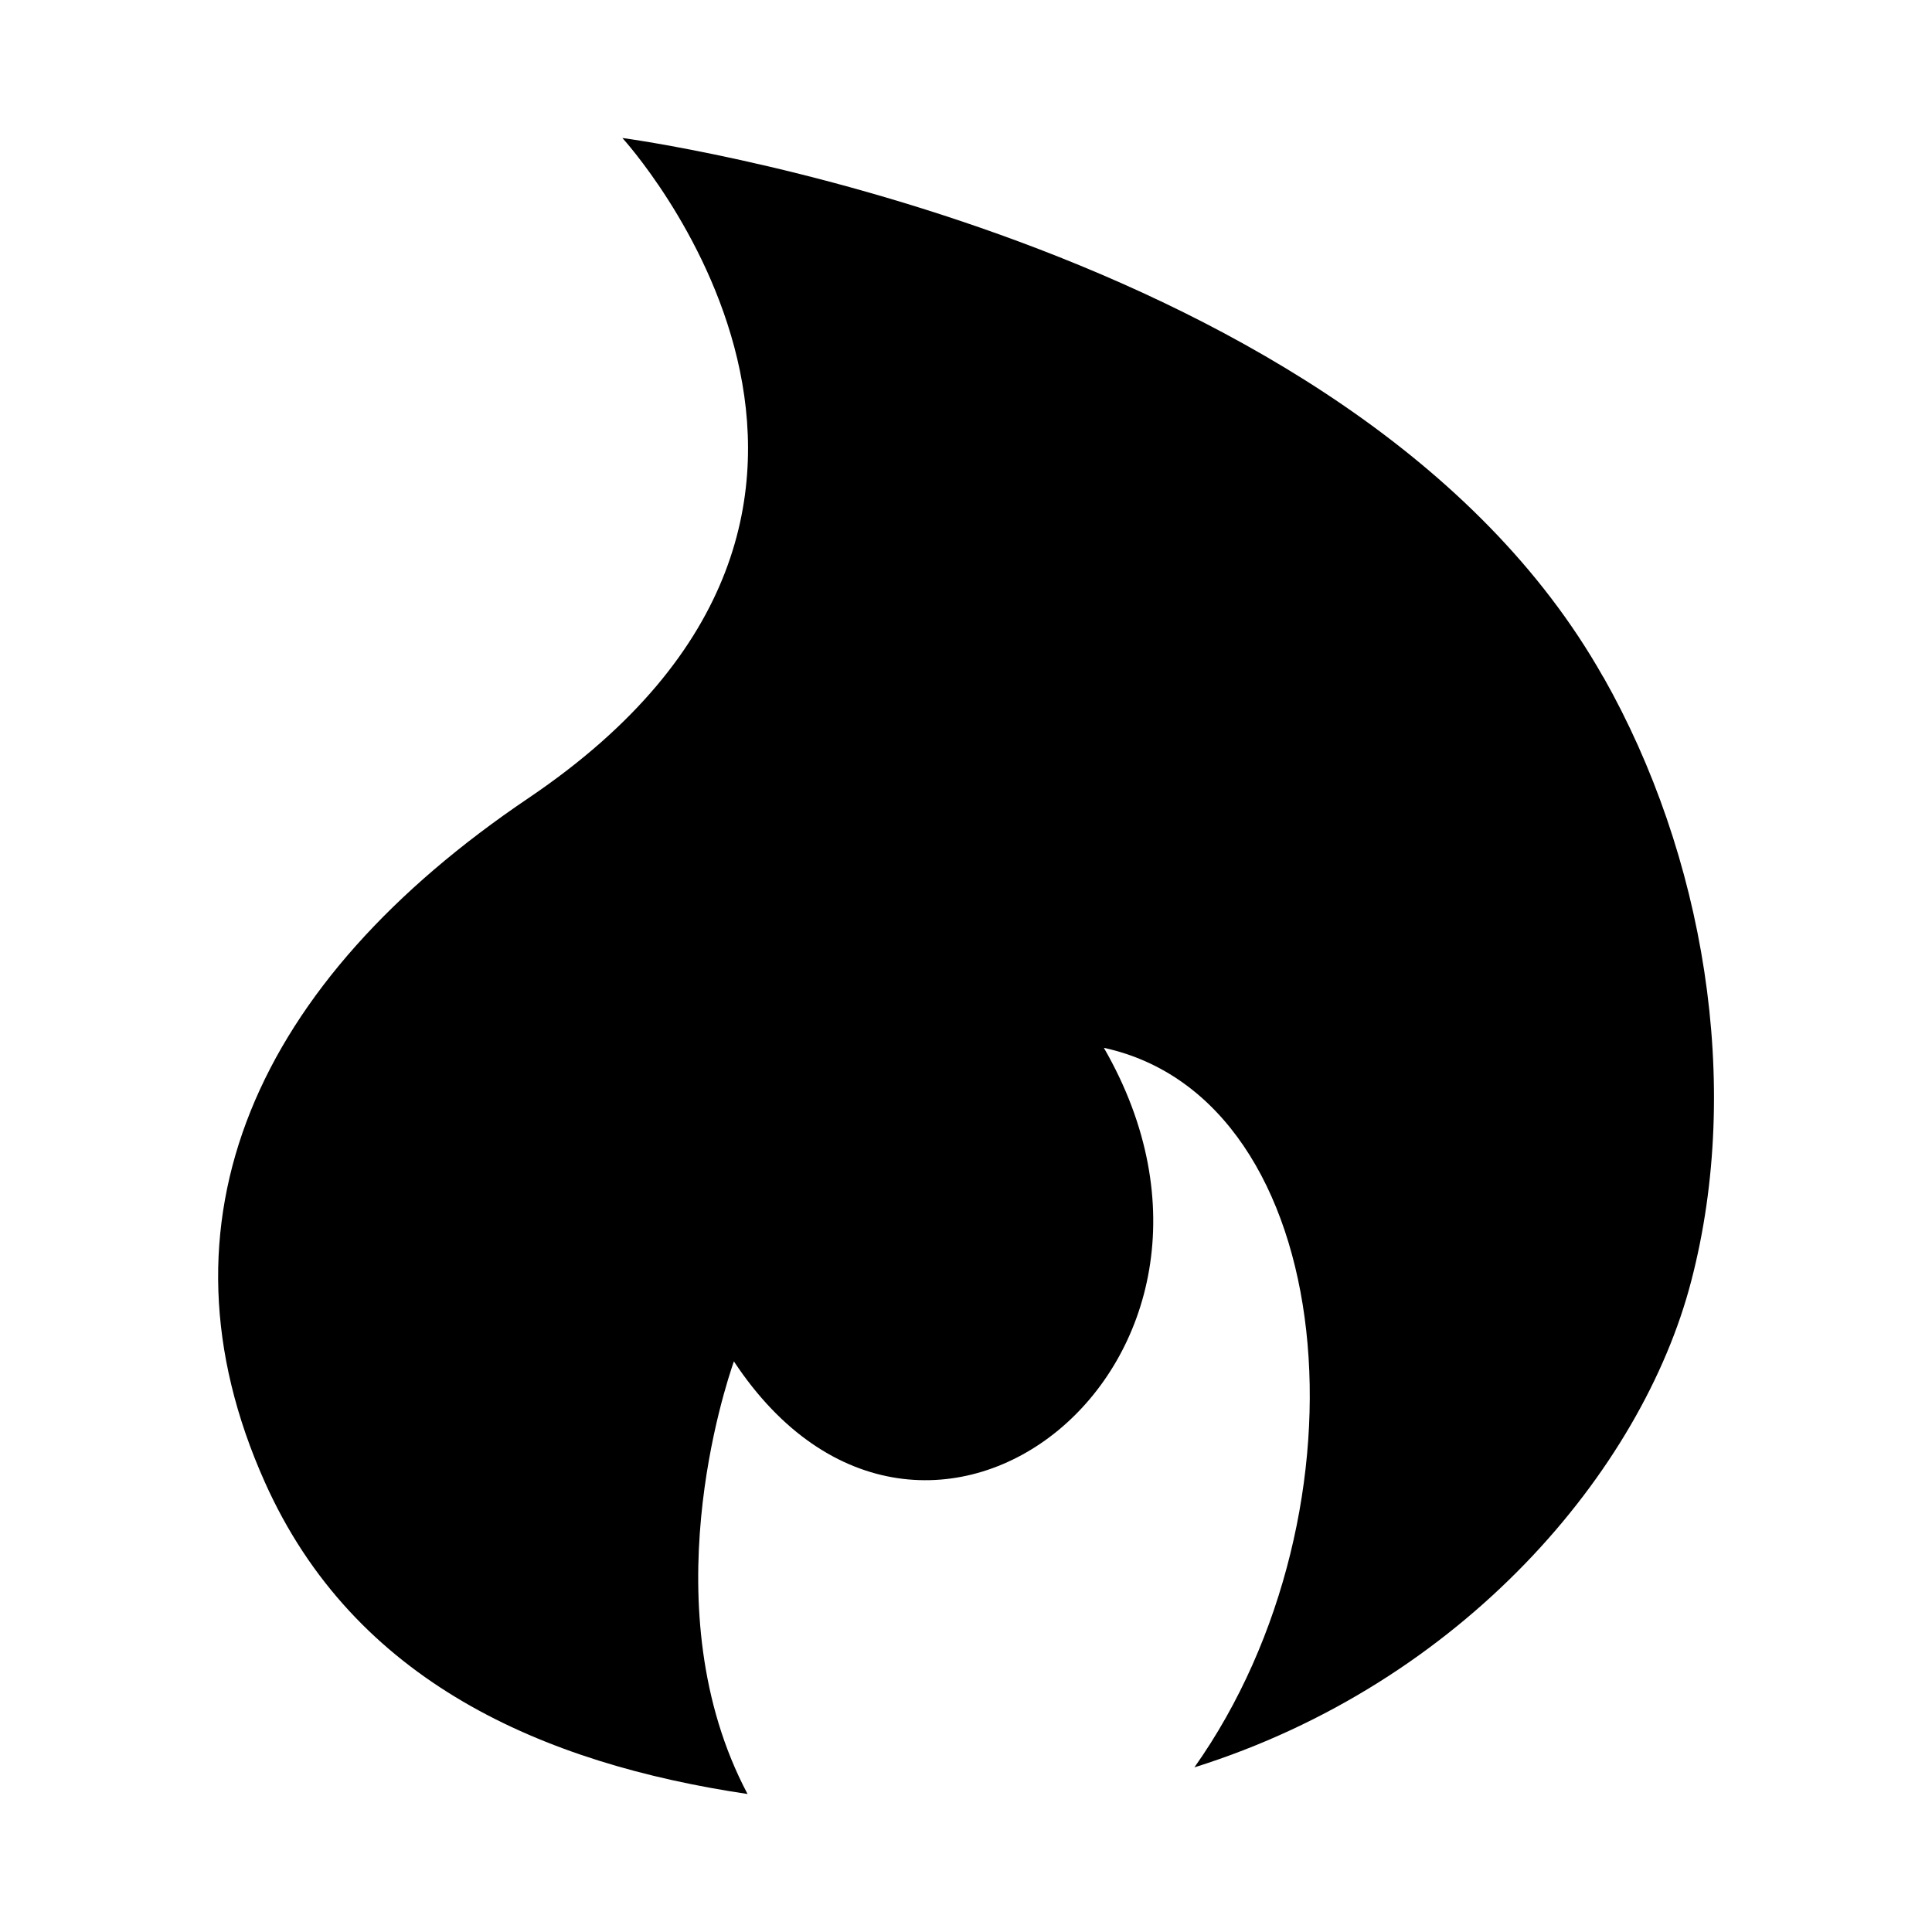 <?xml version="1.0" encoding="utf-8"?>
<svg fill="#000000" width="800px" height="800px" viewBox="0 0 14 14" role="img" focusable="false" aria-hidden="true" xmlns="http://www.w3.org/2000/svg"><path d="M 11.618,4.907 C 9.811,1.702 4.51,1 4.51,1 c 0,0 2.446,2.671 -0.68,4.783 C 1.854,7.116 1.072,8.848 1.919,10.74 2.567,12.19 3.939,12.78 5.417,13 4.711,11.667 5.258,10.039 5.318,9.865 c 1.381,2.09 3.992,0 2.681,-2.272 1.718,0.373 1.974,3.353 0.656,5.214 1.948,-0.612 3.244,-2.151 3.6,-3.523 0.375,-1.435 0.09,-3.094 -0.636,-4.377 z"/></svg>